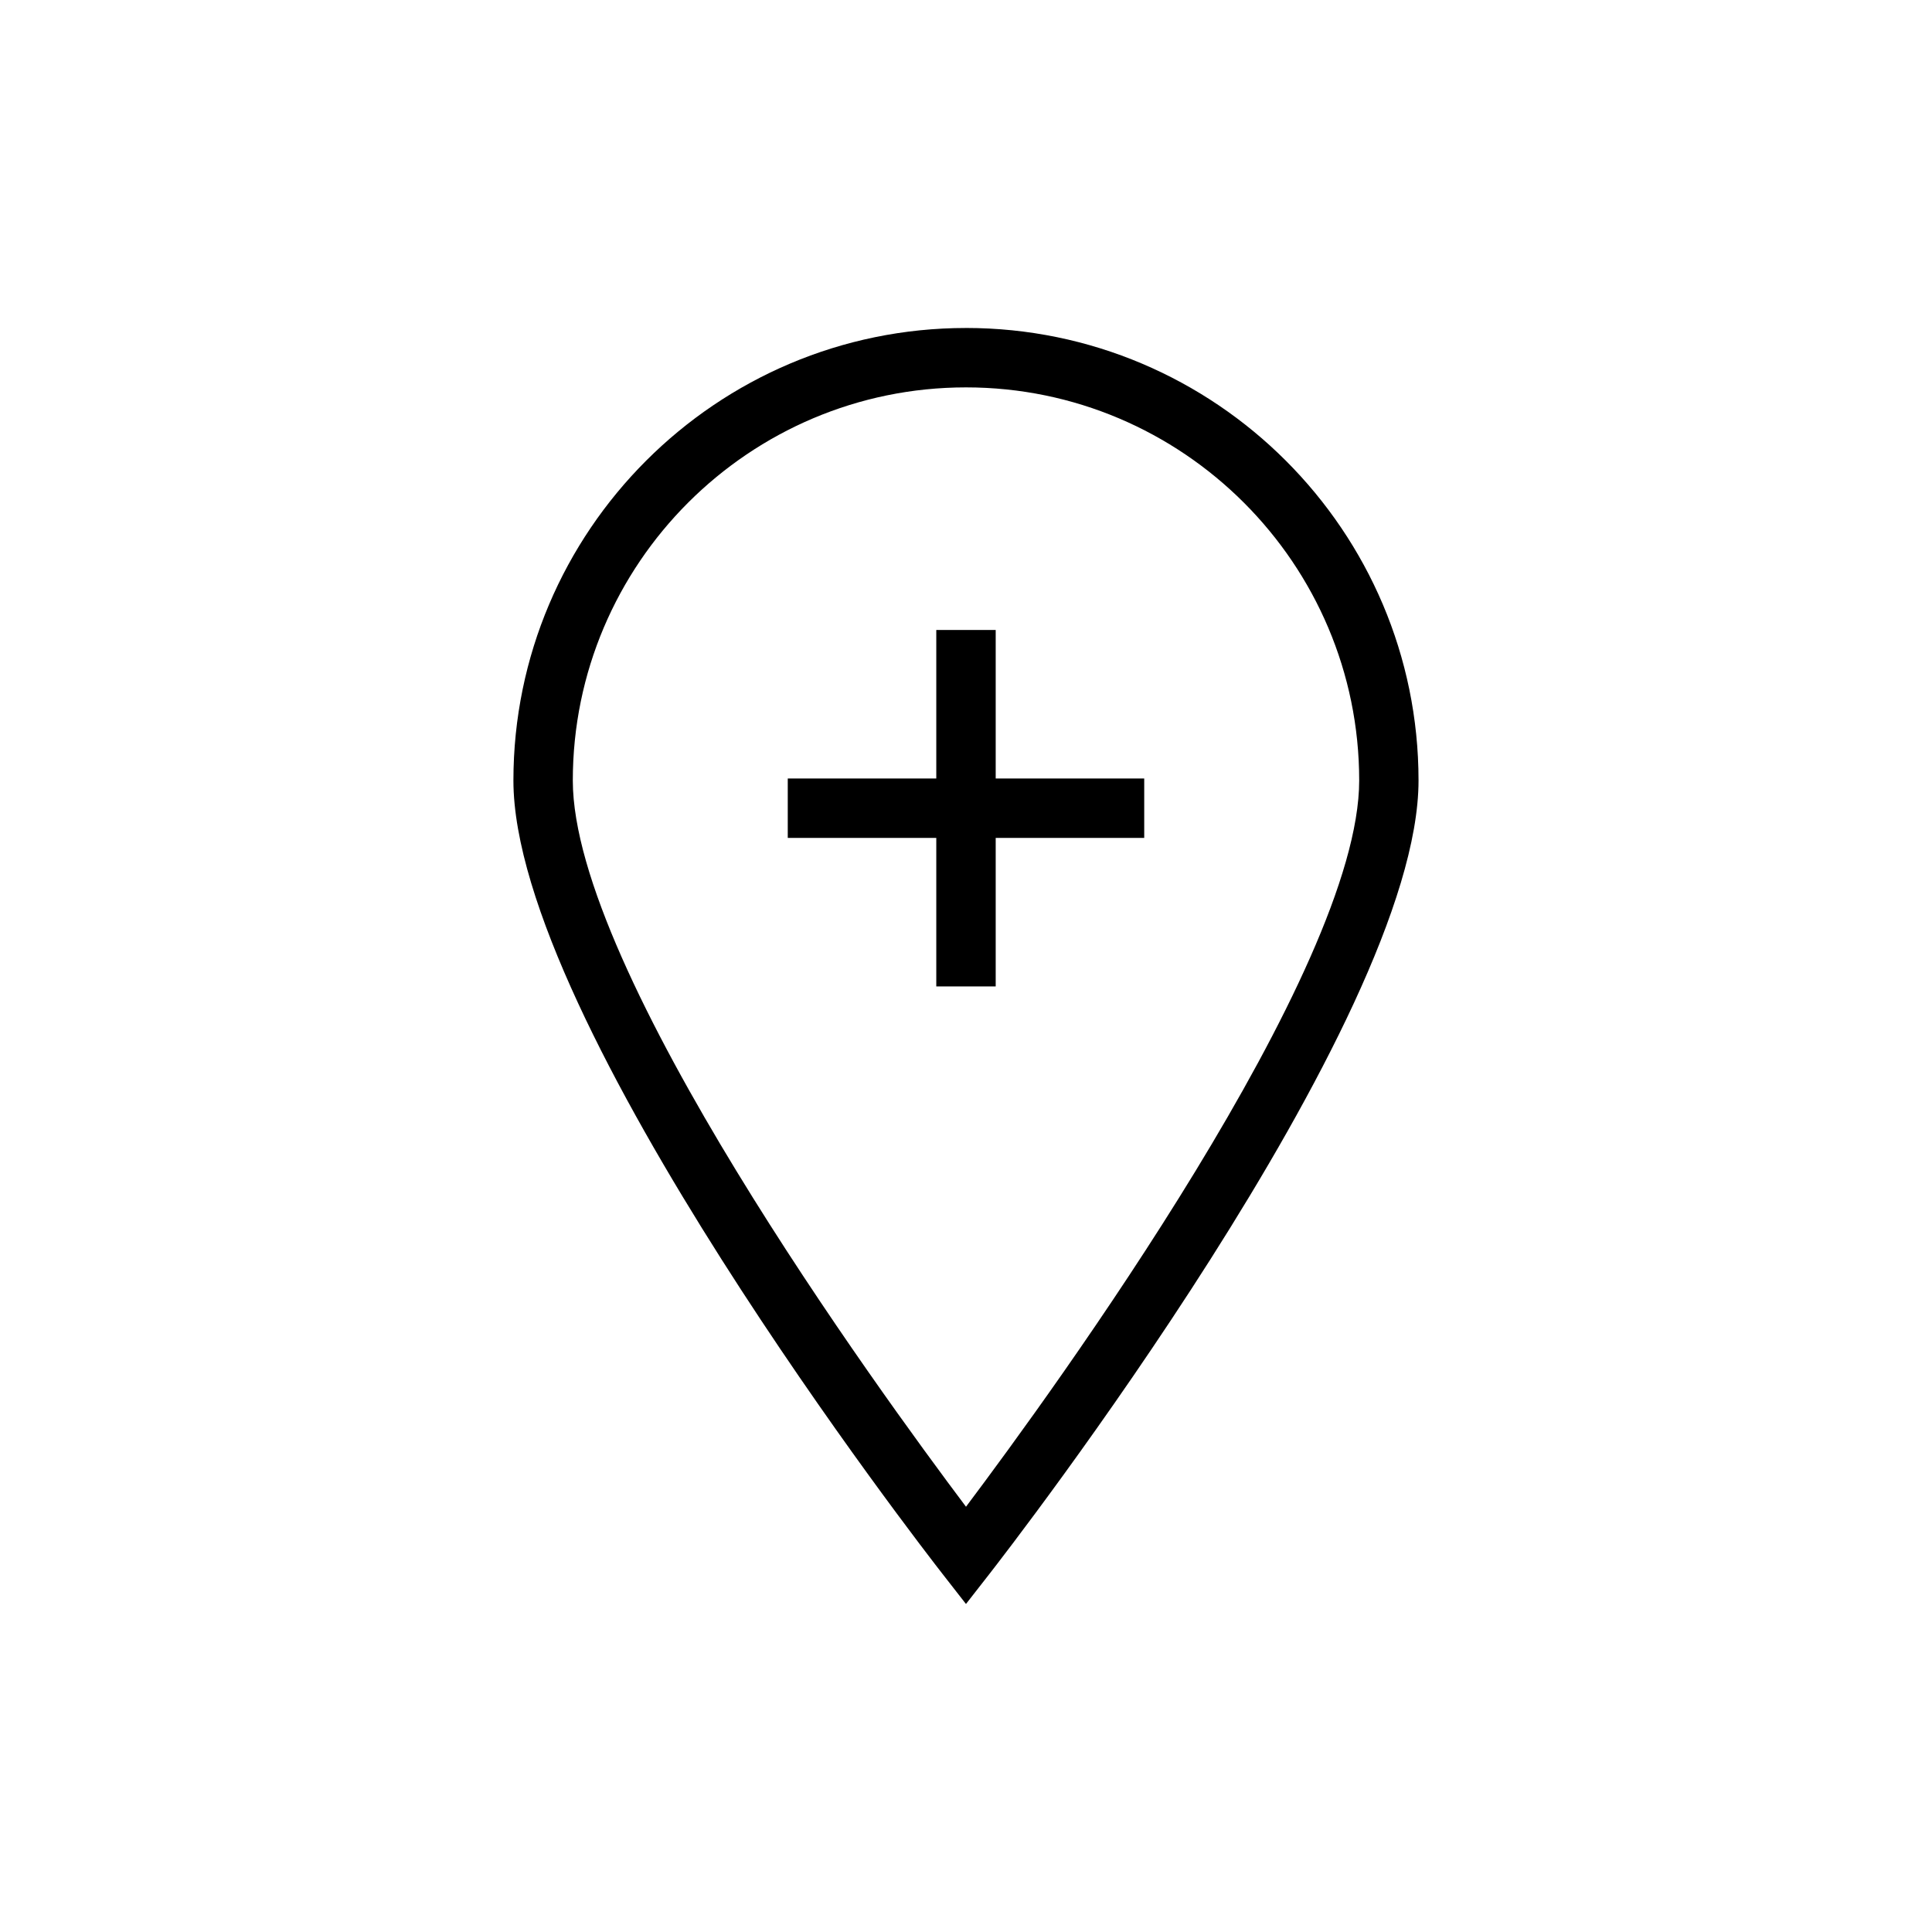 <?xml version="1.0" encoding="UTF-8"?>
<!-- Uploaded to: ICON Repo, www.svgrepo.com, Generator: ICON Repo Mixer Tools -->
<svg fill="#000000" width="800px" height="800px" version="1.1" viewBox="144 144 512 512" xmlns="http://www.w3.org/2000/svg">
 <g>
  <path d="m400 230.92c-66.125 0-119.94 53.797-119.94 119.92 0 63.859 109.09 204.34 113.73 210.28l6.203 7.953 6.203-7.949c4.644-5.953 113.73-146.43 113.73-210.28 0-66.129-53.812-119.93-119.94-119.93zm0 312.38c-23.301-30.984-104.2-142.12-104.2-192.46 0-57.434 46.742-104.18 104.2-104.18 57.449 0 104.2 46.742 104.2 104.18-0.004 50.305-80.895 161.47-104.2 192.46z"/>
  <path d="m407.87 310.95h-15.746v39.359h-39.359v15.746h39.359v39.359h15.746v-39.359h39.359v-15.746h-39.359z"/>
 </g>
</svg>